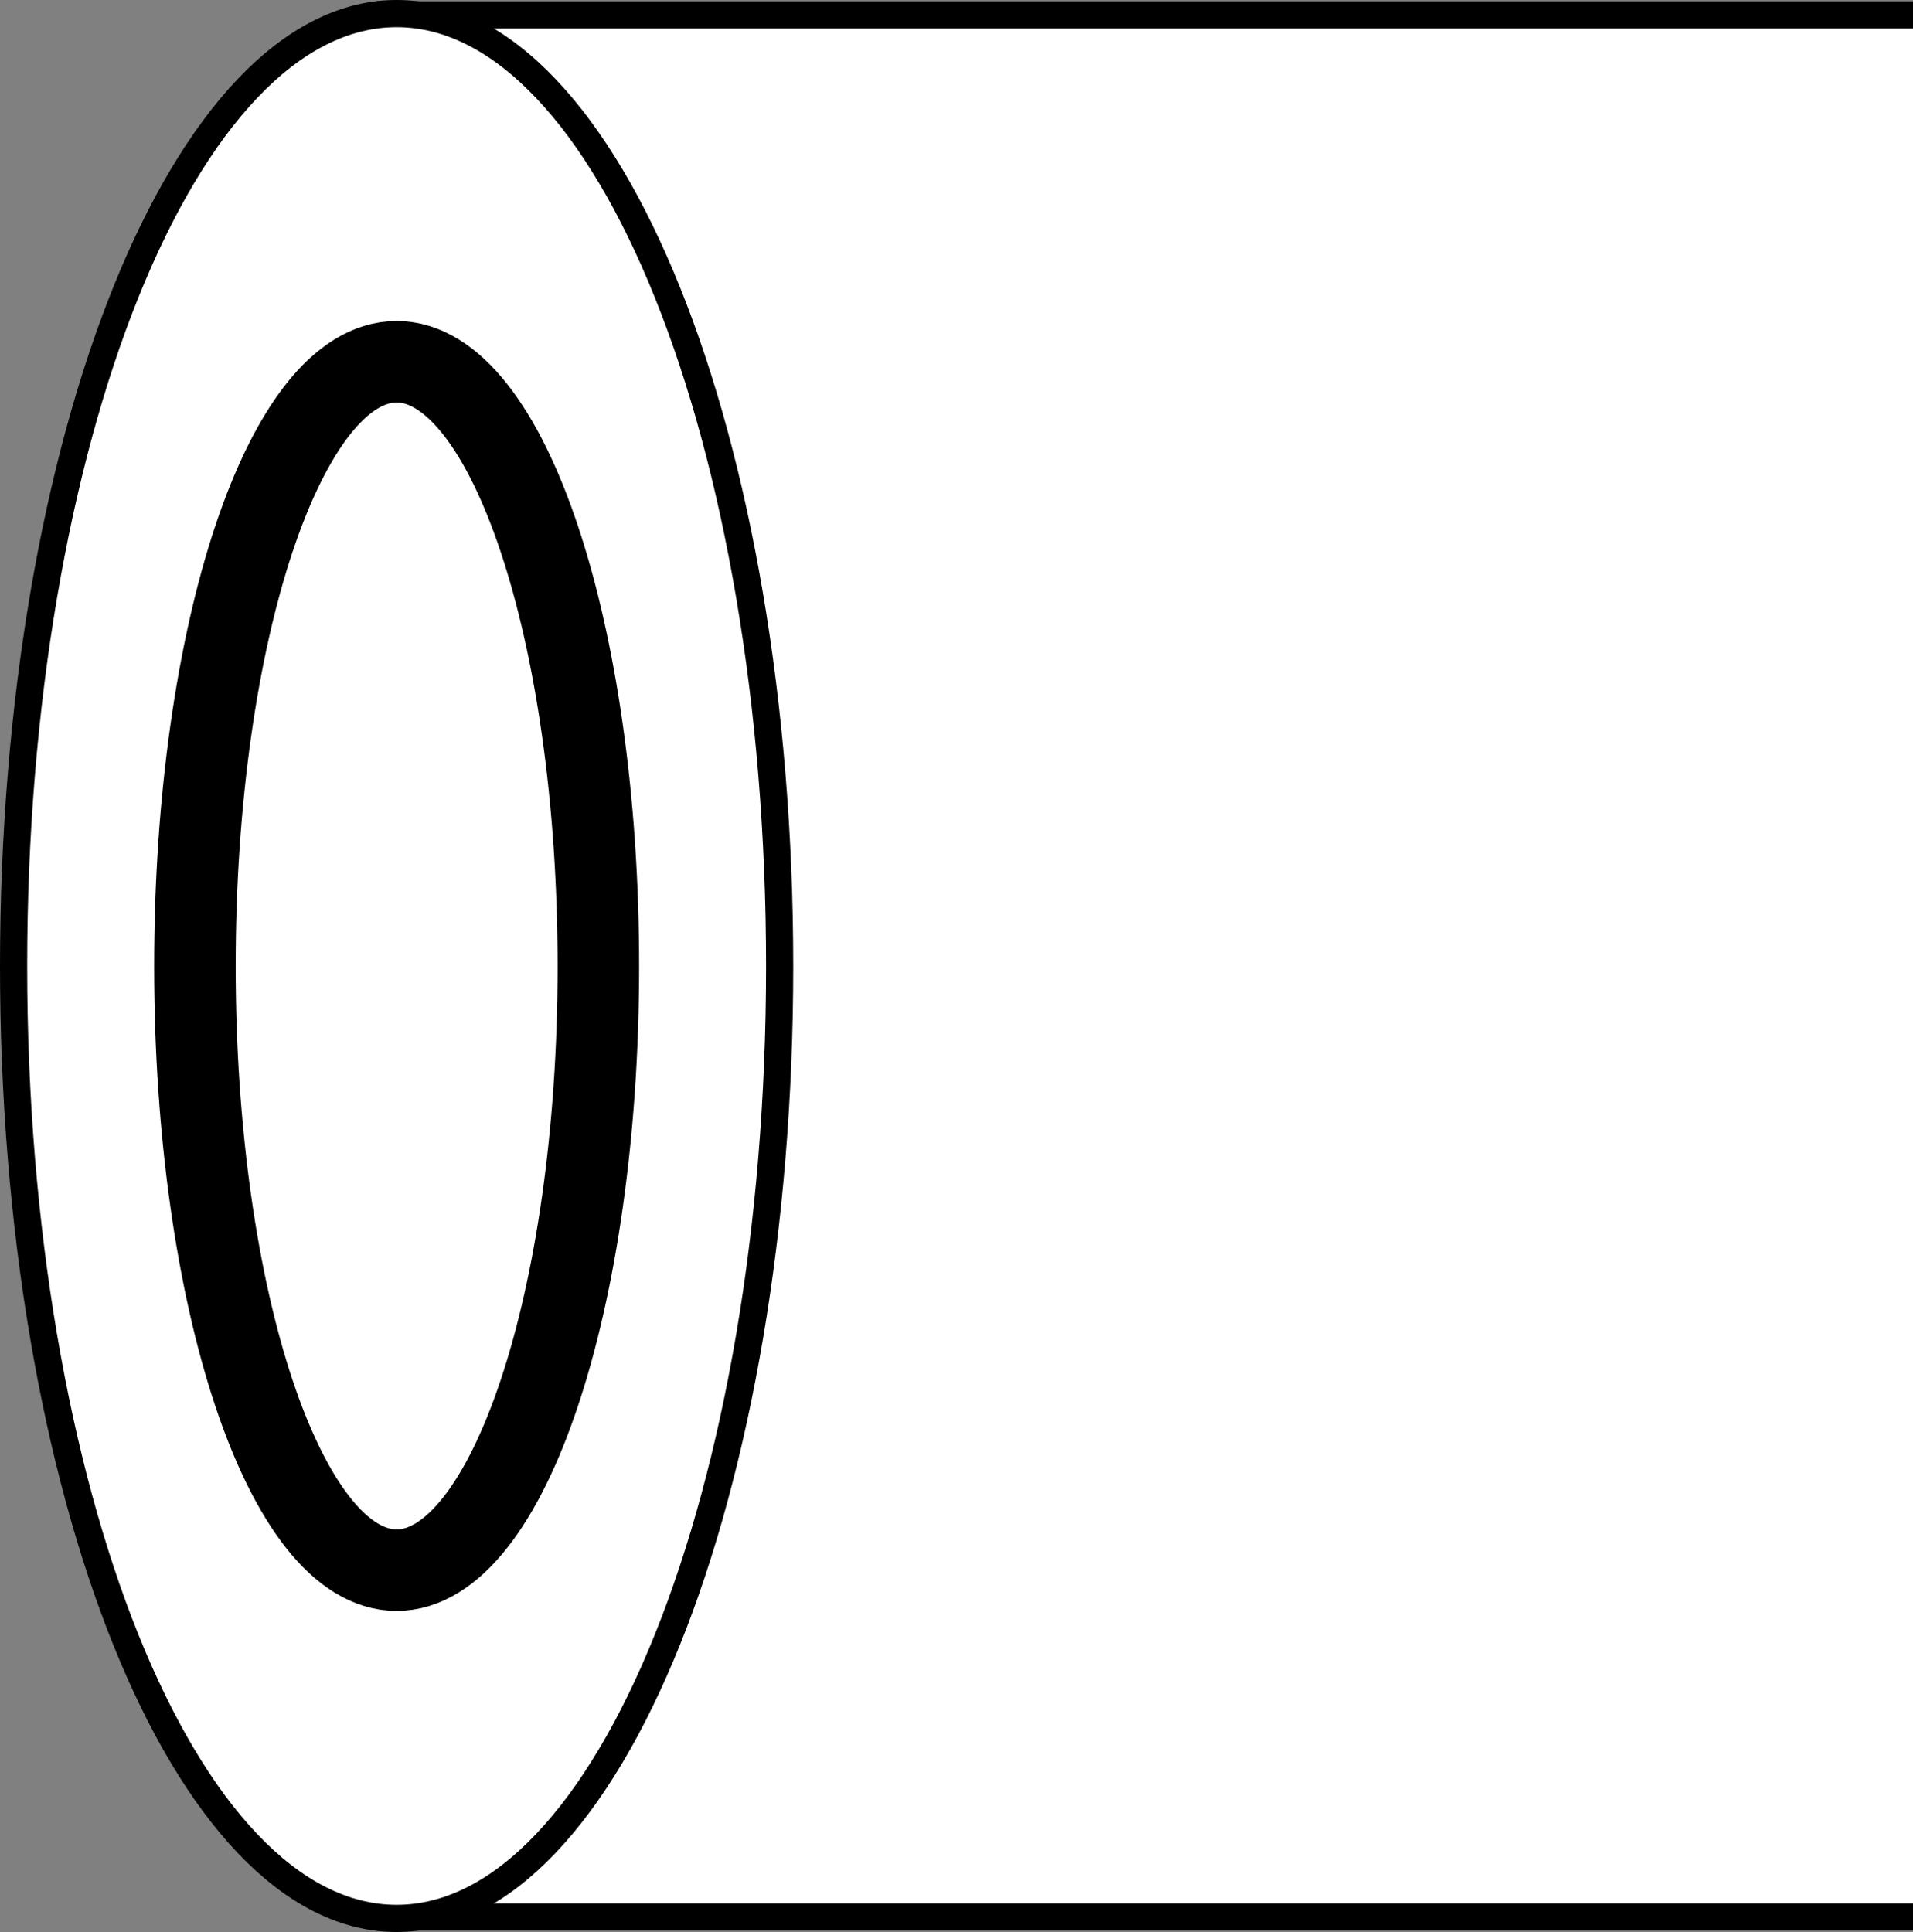 <?xml version="1.0" encoding="iso-8859-1"?>
<!-- Generator: Adobe Illustrator 28.7.8, SVG Export Plug-In . SVG Version: 9.03 Build 56881)  -->
<svg version="1.1" id="callouts" xmlns="http://www.w3.org/2000/svg" xmlns:xlink="http://www.w3.org/1999/xlink" x="0px" y="0px"
	 width="56.317px" height="56.88px" viewBox="0 0 56.317 56.88" enable-background="new 0 0 56.317 56.88"
	 xml:space="preserve">
<rect x="0" y="0" width="56.317" height="56.88" fill="#808080" stroke="none"/>
<polyline fill="#FFFFFF" stroke="#000000" stroke-width="0.8" points="56.317,0.439 11.482,0.439 11.482,56.438 
	56.317,56.438 "/>
<path fill="#FFFFFF" stroke="#000000" stroke-width="0.8" d="M11.676,0.4c6.23,0,11.276,12.554,11.276,28.044
	c0,15.481-5.046,28.036-11.276,28.036S0.4,43.925,0.4,28.444C0.4,12.954,5.446,0.4,11.676,0.4z"/>
<path fill="#FFFFFF" stroke="#000000" stroke-width="2.4" d="M11.676,10.651c3.28,0,5.939,7.962,5.939,17.794
	c0,9.817-2.659,17.782-5.939,17.782s-5.938-7.966-5.938-17.782C5.738,18.613,8.396,10.651,11.676,10.651z"/>
</svg>
